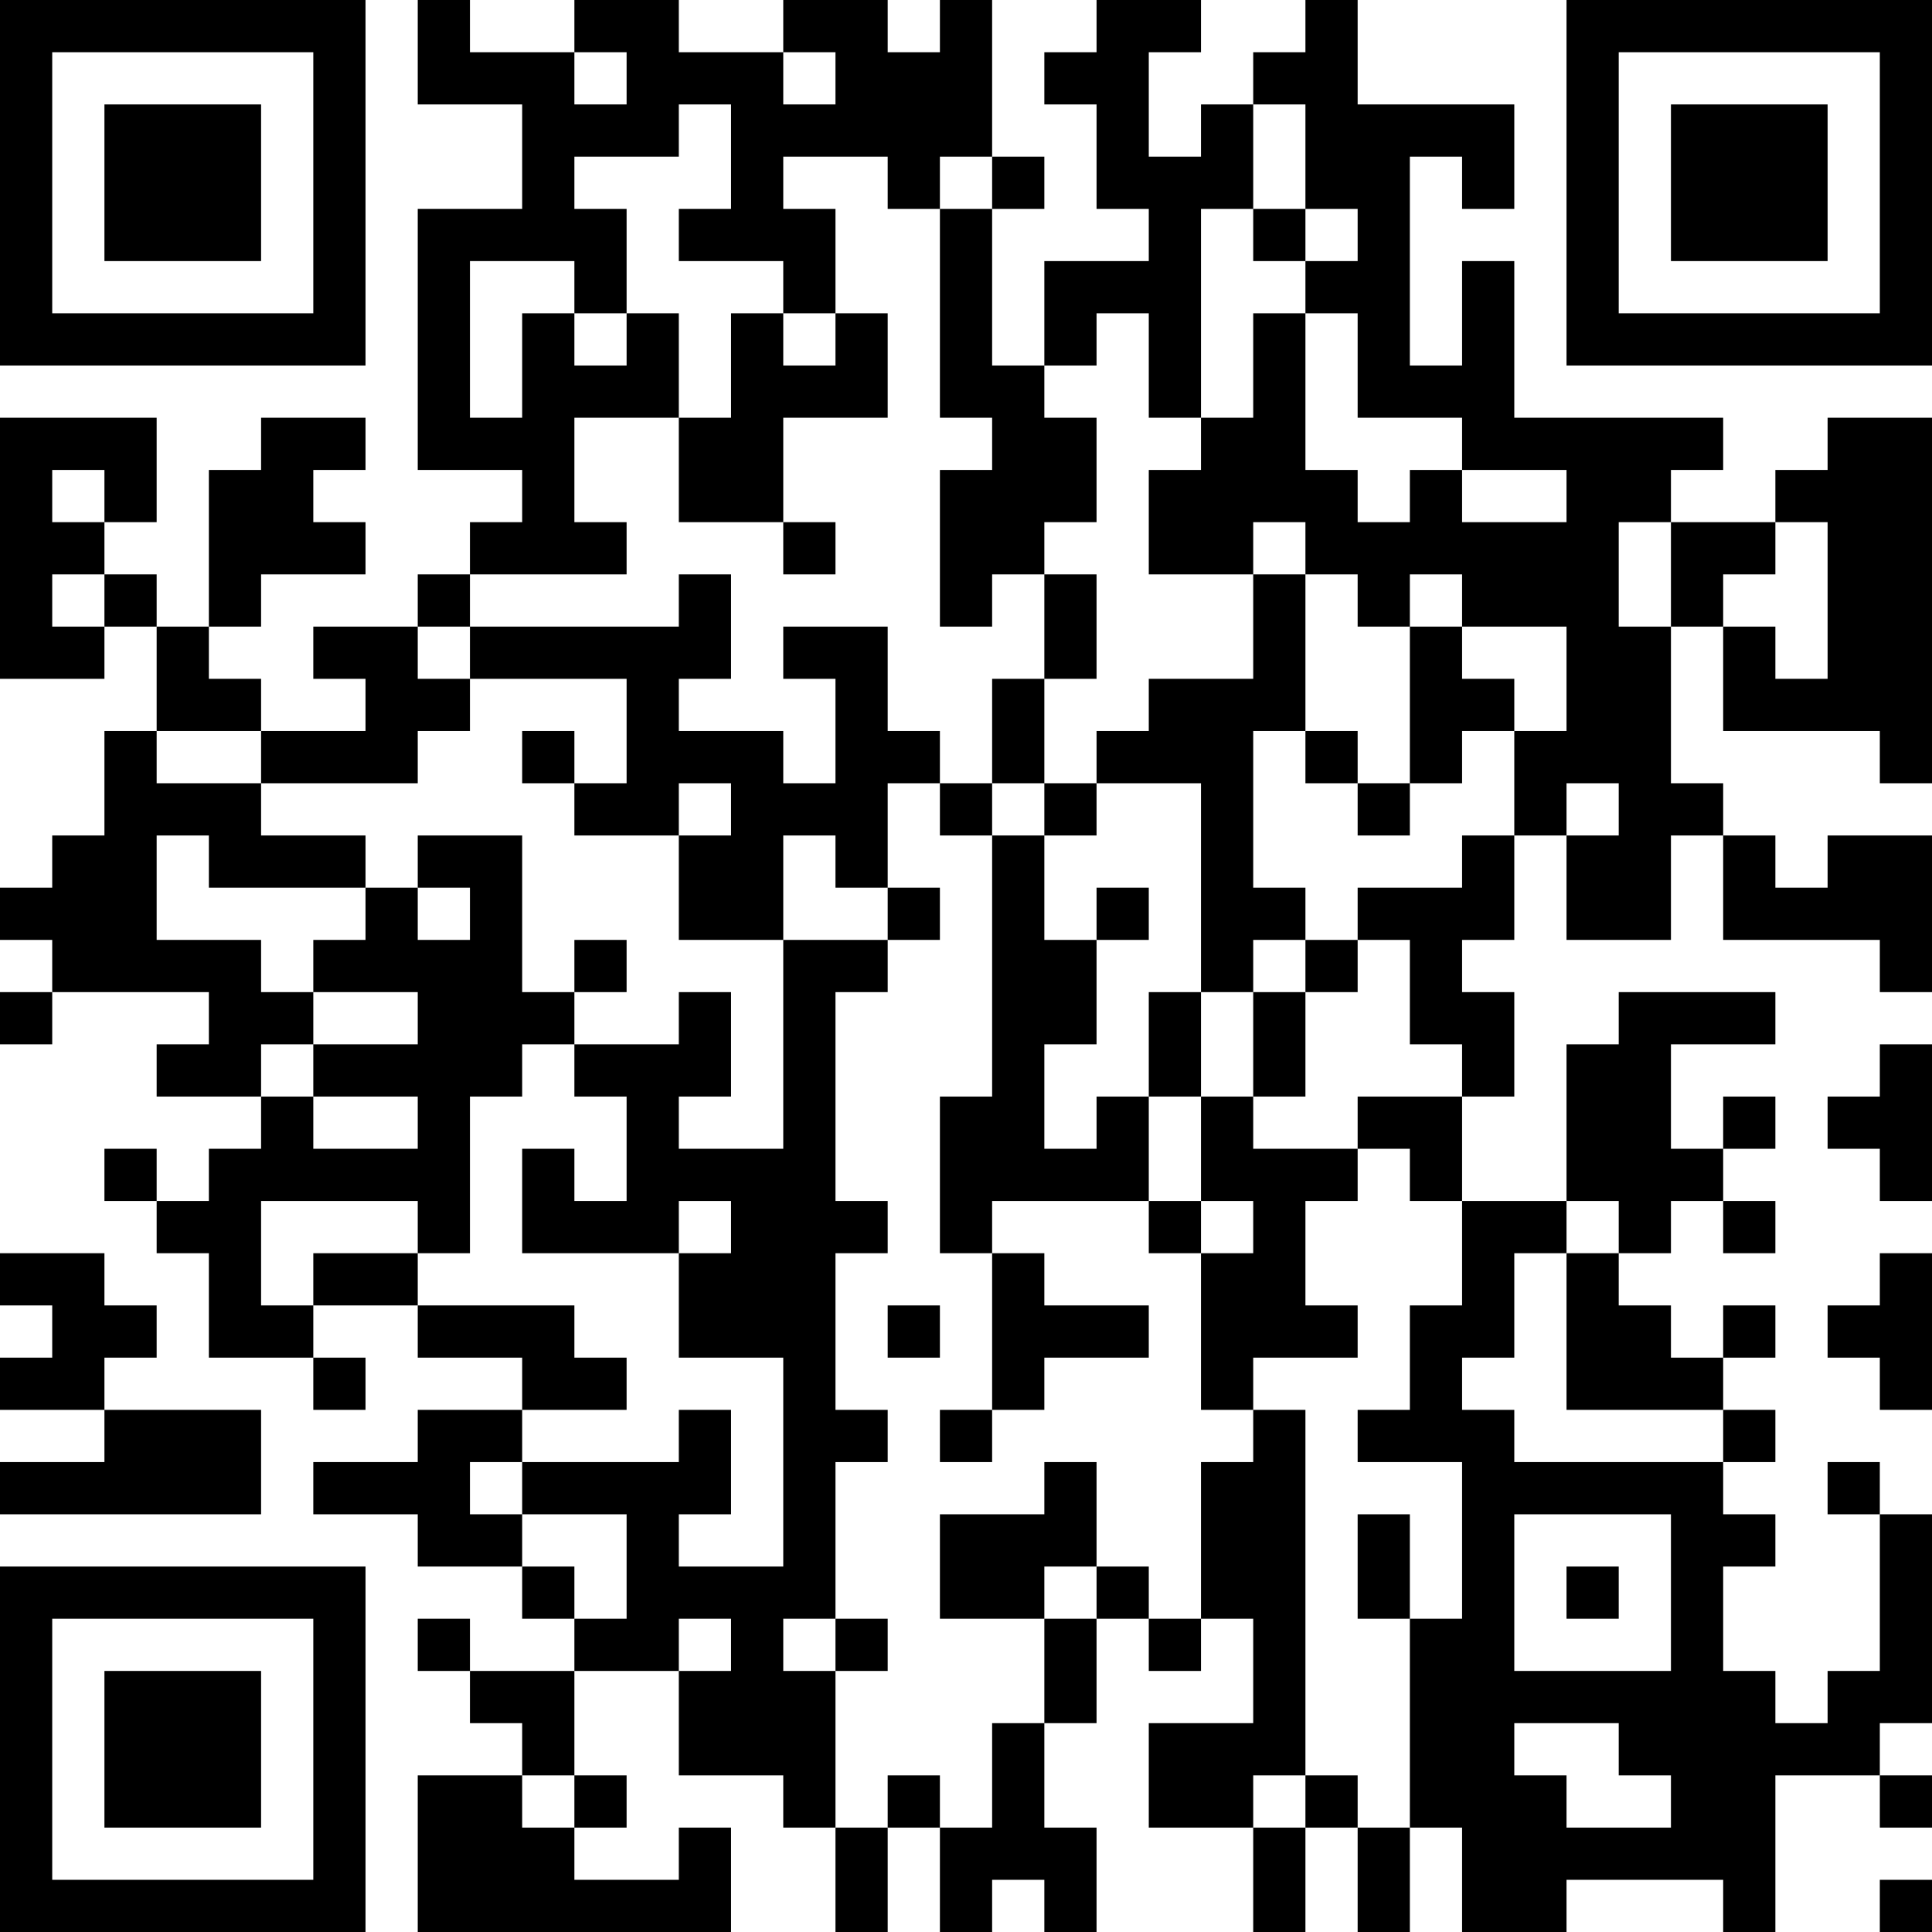 <?xml version="1.0" encoding="UTF-8"?>
<svg xmlns="http://www.w3.org/2000/svg" version="1.1" width="400" height="400" viewBox="0 0 400 400"><rect x="0" y="0" width="400" height="400" fill="#ffffff"/><g transform="scale(10.811)"><g transform="translate(0,0)"><path fill-rule="evenodd" d="M8 0L8 2L10 2L10 4L8 4L8 9L10 9L10 10L9 10L9 11L8 11L8 12L6 12L6 13L7 13L7 14L5 14L5 13L4 13L4 12L5 12L5 11L7 11L7 10L6 10L6 9L7 9L7 8L5 8L5 9L4 9L4 12L3 12L3 11L2 11L2 10L3 10L3 8L0 8L0 13L2 13L2 12L3 12L3 14L2 14L2 16L1 16L1 17L0 17L0 18L1 18L1 19L0 19L0 20L1 20L1 19L4 19L4 20L3 20L3 21L5 21L5 22L4 22L4 23L3 23L3 22L2 22L2 23L3 23L3 24L4 24L4 26L6 26L6 27L7 27L7 26L6 26L6 25L8 25L8 26L10 26L10 27L8 27L8 28L6 28L6 29L8 29L8 30L10 30L10 31L11 31L11 32L9 32L9 31L8 31L8 32L9 32L9 33L10 33L10 34L8 34L8 37L14 37L14 35L13 35L13 36L11 36L11 35L12 35L12 34L11 34L11 32L13 32L13 34L15 34L15 35L16 35L16 37L17 37L17 35L18 35L18 37L19 37L19 36L20 36L20 37L21 37L21 35L20 35L20 33L21 33L21 31L22 31L22 32L23 32L23 31L24 31L24 33L22 33L22 35L24 35L24 37L25 37L25 35L26 35L26 37L27 37L27 35L28 35L28 37L30 37L30 36L33 36L33 37L34 37L34 34L36 34L36 35L37 35L37 34L36 34L36 33L37 33L37 29L36 29L36 28L35 28L35 29L36 29L36 32L35 32L35 33L34 33L34 32L33 32L33 30L34 30L34 29L33 29L33 28L34 28L34 27L33 27L33 26L34 26L34 25L33 25L33 26L32 26L32 25L31 25L31 24L32 24L32 23L33 23L33 24L34 24L34 23L33 23L33 22L34 22L34 21L33 21L33 22L32 22L32 20L34 20L34 19L31 19L31 20L30 20L30 23L28 23L28 21L29 21L29 19L28 19L28 18L29 18L29 16L30 16L30 18L32 18L32 16L33 16L33 18L36 18L36 19L37 19L37 16L35 16L35 17L34 17L34 16L33 16L33 15L32 15L32 12L33 12L33 14L36 14L36 15L37 15L37 8L35 8L35 9L34 9L34 10L32 10L32 9L33 9L33 8L29 8L29 5L28 5L28 7L27 7L27 3L28 3L28 4L29 4L29 2L26 2L26 0L25 0L25 1L24 1L24 2L23 2L23 3L22 3L22 1L23 1L23 0L21 0L21 1L20 1L20 2L21 2L21 4L22 4L22 5L20 5L20 7L19 7L19 4L20 4L20 3L19 3L19 0L18 0L18 1L17 1L17 0L15 0L15 1L13 1L13 0L11 0L11 1L9 1L9 0ZM11 1L11 2L12 2L12 1ZM15 1L15 2L16 2L16 1ZM13 2L13 3L11 3L11 4L12 4L12 6L11 6L11 5L9 5L9 8L10 8L10 6L11 6L11 7L12 7L12 6L13 6L13 8L11 8L11 10L12 10L12 11L9 11L9 12L8 12L8 13L9 13L9 14L8 14L8 15L5 15L5 14L3 14L3 15L5 15L5 16L7 16L7 17L4 17L4 16L3 16L3 18L5 18L5 19L6 19L6 20L5 20L5 21L6 21L6 22L8 22L8 21L6 21L6 20L8 20L8 19L6 19L6 18L7 18L7 17L8 17L8 18L9 18L9 17L8 17L8 16L10 16L10 19L11 19L11 20L10 20L10 21L9 21L9 24L8 24L8 23L5 23L5 25L6 25L6 24L8 24L8 25L11 25L11 26L12 26L12 27L10 27L10 28L9 28L9 29L10 29L10 30L11 30L11 31L12 31L12 29L10 29L10 28L13 28L13 27L14 27L14 29L13 29L13 30L15 30L15 26L13 26L13 24L14 24L14 23L13 23L13 24L10 24L10 22L11 22L11 23L12 23L12 21L11 21L11 20L13 20L13 19L14 19L14 21L13 21L13 22L15 22L15 18L17 18L17 19L16 19L16 23L17 23L17 24L16 24L16 27L17 27L17 28L16 28L16 31L15 31L15 32L16 32L16 35L17 35L17 34L18 34L18 35L19 35L19 33L20 33L20 31L21 31L21 30L22 30L22 31L23 31L23 28L24 28L24 27L25 27L25 34L24 34L24 35L25 35L25 34L26 34L26 35L27 35L27 31L28 31L28 28L26 28L26 27L27 27L27 25L28 25L28 23L27 23L27 22L26 22L26 21L28 21L28 20L27 20L27 18L26 18L26 17L28 17L28 16L29 16L29 14L30 14L30 12L28 12L28 11L27 11L27 12L26 12L26 11L25 11L25 10L24 10L24 11L22 11L22 9L23 9L23 8L24 8L24 6L25 6L25 9L26 9L26 10L27 10L27 9L28 9L28 10L30 10L30 9L28 9L28 8L26 8L26 6L25 6L25 5L26 5L26 4L25 4L25 2L24 2L24 4L23 4L23 8L22 8L22 6L21 6L21 7L20 7L20 8L21 8L21 10L20 10L20 11L19 11L19 12L18 12L18 9L19 9L19 8L18 8L18 4L19 4L19 3L18 3L18 4L17 4L17 3L15 3L15 4L16 4L16 6L15 6L15 5L13 5L13 4L14 4L14 2ZM24 4L24 5L25 5L25 4ZM14 6L14 8L13 8L13 10L15 10L15 11L16 11L16 10L15 10L15 8L17 8L17 6L16 6L16 7L15 7L15 6ZM1 9L1 10L2 10L2 9ZM31 10L31 12L32 12L32 10ZM34 10L34 11L33 11L33 12L34 12L34 13L35 13L35 10ZM1 11L1 12L2 12L2 11ZM13 11L13 12L9 12L9 13L12 13L12 15L11 15L11 14L10 14L10 15L11 15L11 16L13 16L13 18L15 18L15 16L16 16L16 17L17 17L17 18L18 18L18 17L17 17L17 15L18 15L18 16L19 16L19 21L18 21L18 24L19 24L19 27L18 27L18 28L19 28L19 27L20 27L20 26L22 26L22 25L20 25L20 24L19 24L19 23L22 23L22 24L23 24L23 27L24 27L24 26L26 26L26 25L25 25L25 23L26 23L26 22L24 22L24 21L25 21L25 19L26 19L26 18L25 18L25 17L24 17L24 14L25 14L25 15L26 15L26 16L27 16L27 15L28 15L28 14L29 14L29 13L28 13L28 12L27 12L27 15L26 15L26 14L25 14L25 11L24 11L24 13L22 13L22 14L21 14L21 15L20 15L20 13L21 13L21 11L20 11L20 13L19 13L19 15L18 15L18 14L17 14L17 12L15 12L15 13L16 13L16 15L15 15L15 14L13 14L13 13L14 13L14 11ZM13 15L13 16L14 16L14 15ZM19 15L19 16L20 16L20 18L21 18L21 20L20 20L20 22L21 22L21 21L22 21L22 23L23 23L23 24L24 24L24 23L23 23L23 21L24 21L24 19L25 19L25 18L24 18L24 19L23 19L23 15L21 15L21 16L20 16L20 15ZM30 15L30 16L31 16L31 15ZM21 17L21 18L22 18L22 17ZM11 18L11 19L12 19L12 18ZM22 19L22 21L23 21L23 19ZM36 20L36 21L35 21L35 22L36 22L36 23L37 23L37 20ZM30 23L30 24L29 24L29 26L28 26L28 27L29 27L29 28L33 28L33 27L30 27L30 24L31 24L31 23ZM0 24L0 25L1 25L1 26L0 26L0 27L2 27L2 28L0 28L0 29L5 29L5 27L2 27L2 26L3 26L3 25L2 25L2 24ZM36 24L36 25L35 25L35 26L36 26L36 27L37 27L37 24ZM17 25L17 26L18 26L18 25ZM20 28L20 29L18 29L18 31L20 31L20 30L21 30L21 28ZM26 29L26 31L27 31L27 29ZM29 29L29 32L32 32L32 29ZM30 30L30 31L31 31L31 30ZM13 31L13 32L14 32L14 31ZM16 31L16 32L17 32L17 31ZM29 33L29 34L30 34L30 35L32 35L32 34L31 34L31 33ZM10 34L10 35L11 35L11 34ZM36 36L36 37L37 37L37 36ZM0 0L0 7L7 7L7 0ZM1 1L1 6L6 6L6 1ZM2 2L2 5L5 5L5 2ZM30 0L30 7L37 7L37 0ZM31 1L31 6L36 6L36 1ZM32 2L32 5L35 5L35 2ZM0 30L0 37L7 37L7 30ZM1 31L1 36L6 36L6 31ZM2 32L2 35L5 35L5 32Z" fill="#000000"/></g></g></svg>
